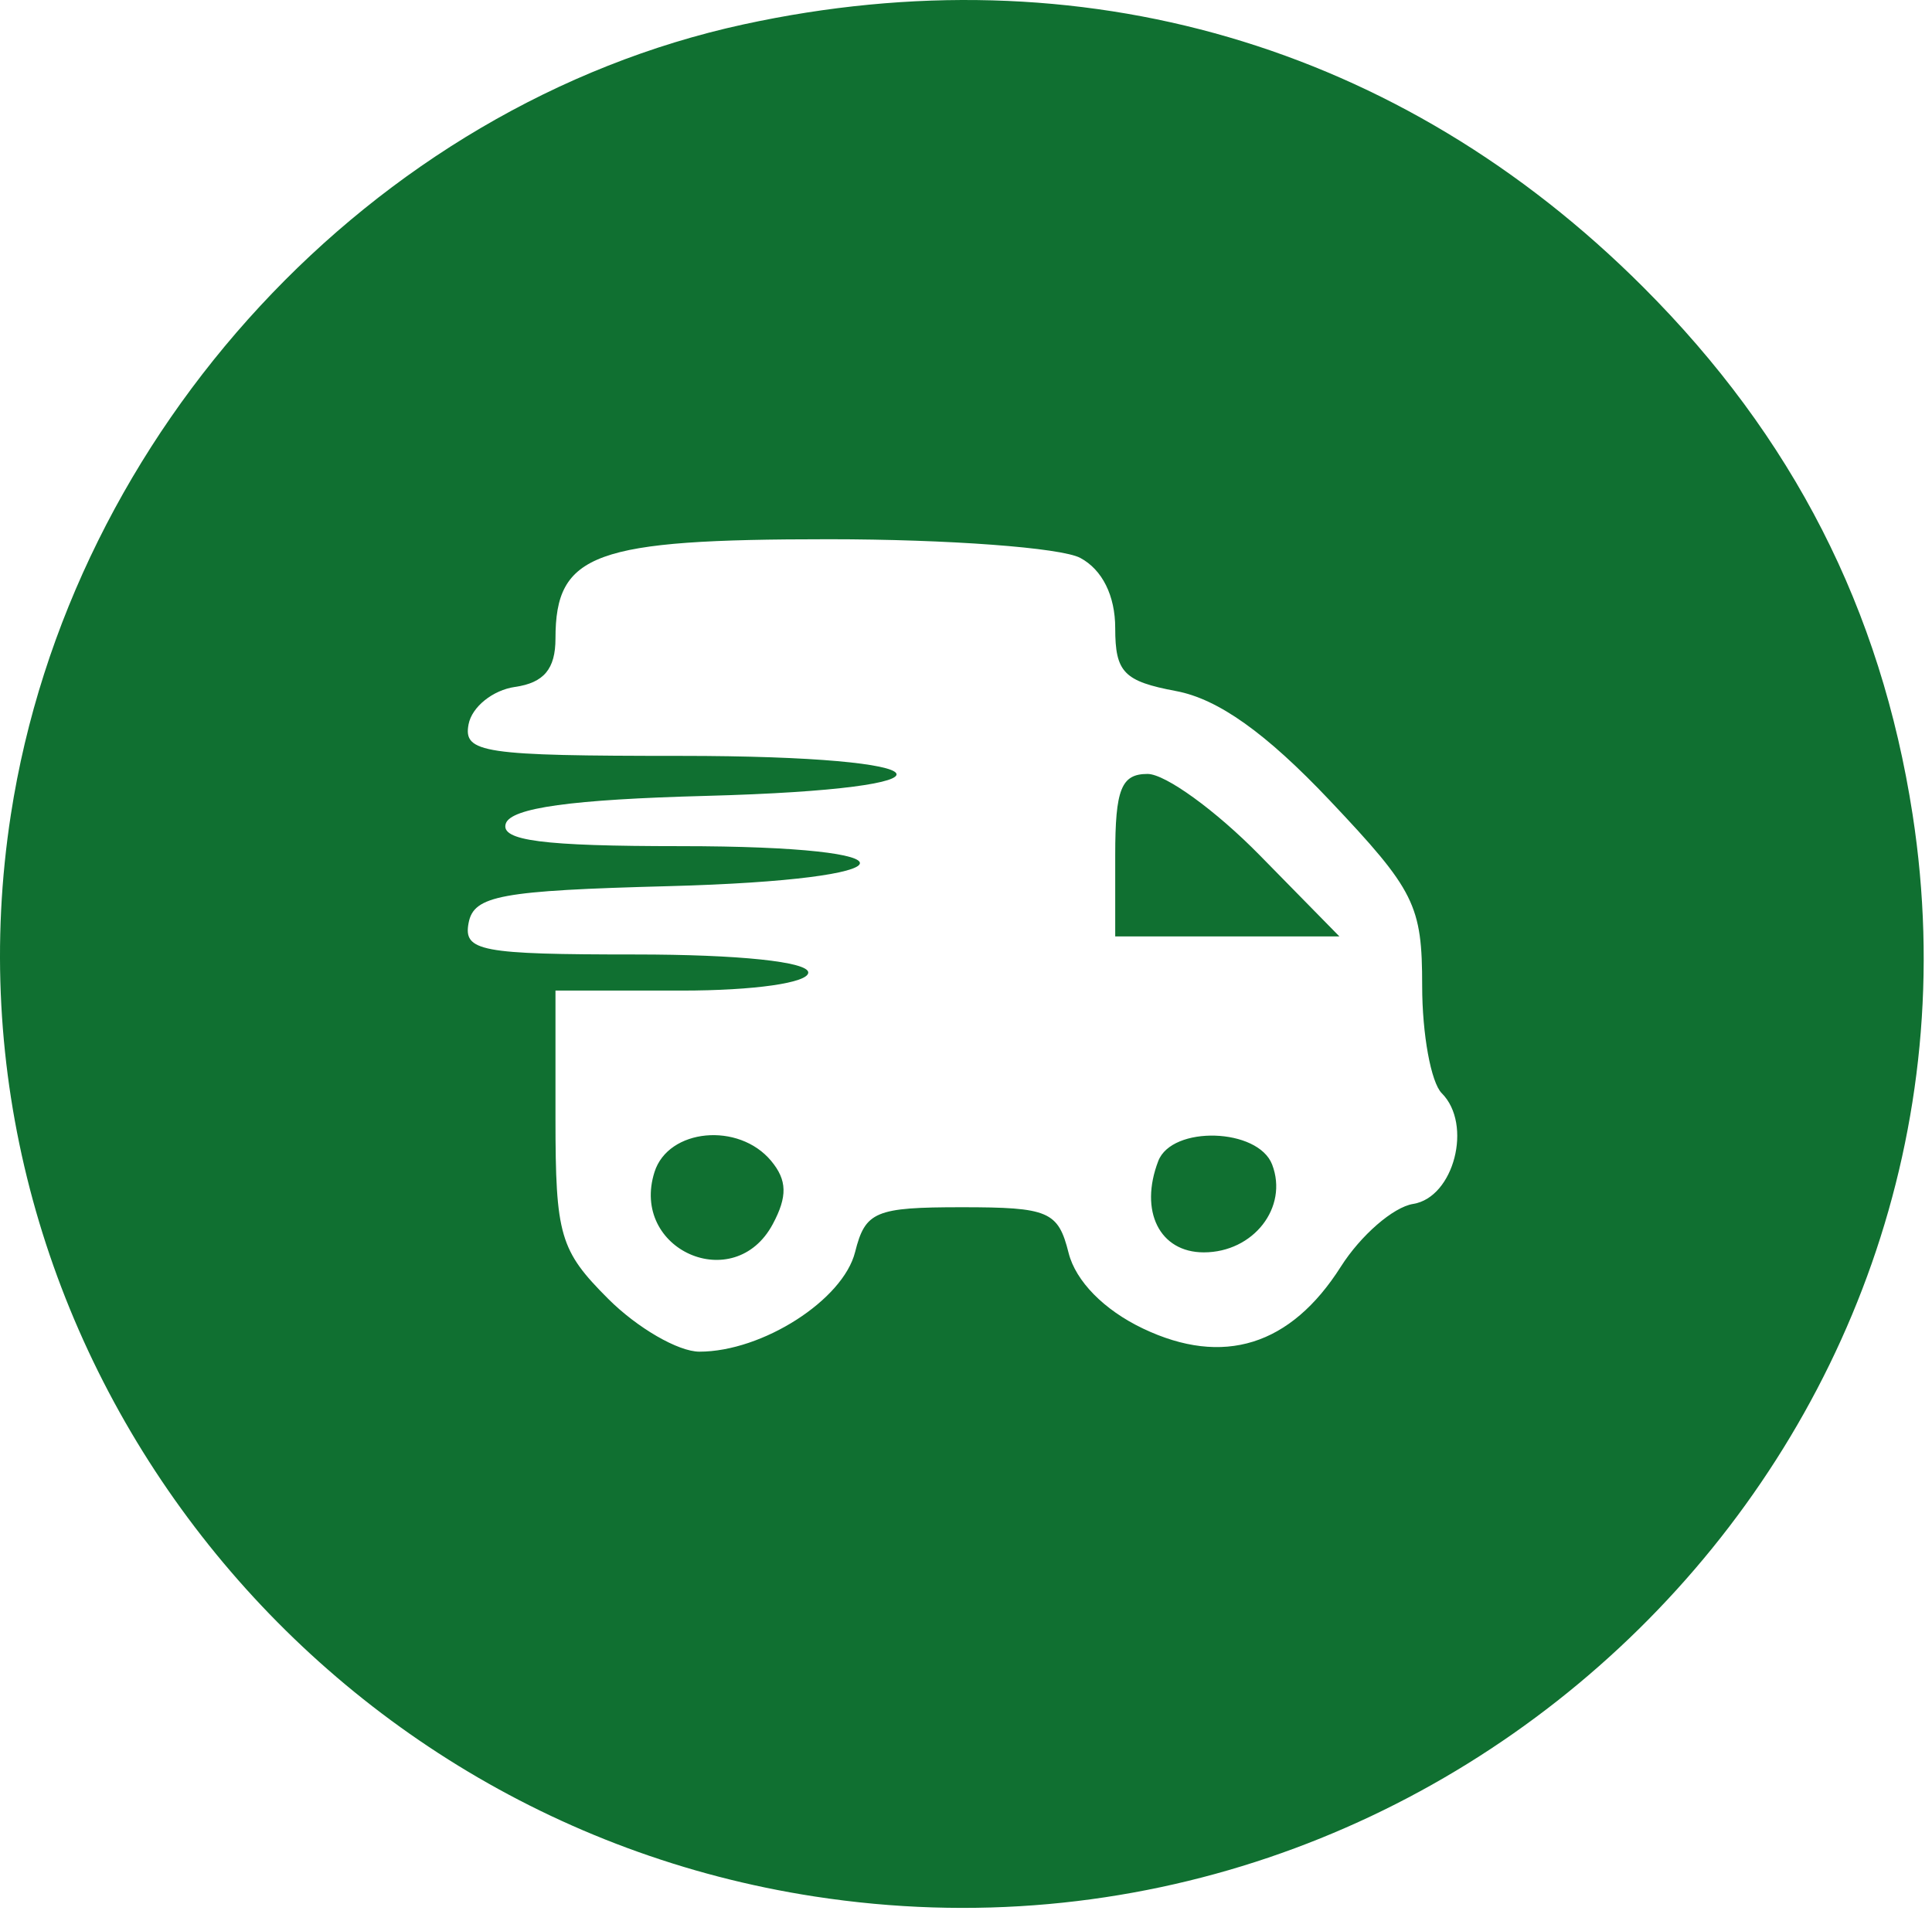 <?xml version="1.0" encoding="UTF-8"?> <svg xmlns="http://www.w3.org/2000/svg" width="107" height="106" viewBox="0 0 107 106" fill="none"> <path fill-rule="evenodd" clip-rule="evenodd" d="M41.175 1.352C20.62 5.824 3.882 23.88 0.602 45.118C-3.787 73.544 16.298 100.595 45.095 105.042C80.406 110.495 111.319 80.044 105.926 45.118C104.167 33.728 99.298 24.195 91.002 15.899C77.561 2.458 59.852 -2.712 41.175 1.352ZM59.83 30.903C61.048 31.555 61.764 32.994 61.764 34.792C61.764 37.241 62.242 37.735 65.14 38.279C67.464 38.715 70.111 40.6 73.64 44.33C78.359 49.32 78.764 50.132 78.764 54.608C78.764 57.281 79.252 59.956 79.849 60.553C81.572 62.276 80.525 66.327 78.264 66.685C77.164 66.86 75.361 68.425 74.258 70.163C71.48 74.54 67.745 75.706 63.3 73.586C61.143 72.558 59.575 70.962 59.182 69.397C58.603 67.091 58.081 66.868 53.264 66.868C48.473 66.868 47.923 67.099 47.358 69.35C46.691 72.007 42.221 74.868 38.737 74.868C37.567 74.868 35.295 73.553 33.687 71.945C31.007 69.265 30.764 68.433 30.764 61.945V54.868H37.764C41.764 54.868 44.764 54.439 44.764 53.868C44.764 53.271 40.906 52.868 35.191 52.868C26.612 52.868 25.652 52.686 25.953 51.118C26.243 49.603 27.727 49.33 37.026 49.084C50.769 48.721 51.316 46.868 37.681 46.868C30.059 46.868 27.699 46.563 28.012 45.618C28.301 44.747 31.66 44.282 39.095 44.084C53.958 43.689 52.804 41.868 37.691 41.868C26.732 41.868 25.648 41.706 25.951 40.118C26.134 39.156 27.292 38.224 28.524 38.048C30.121 37.821 30.764 37.051 30.764 35.37C30.764 30.644 32.9 29.868 45.901 29.868C52.498 29.868 58.766 30.334 59.83 30.903ZM61.764 47.368V51.868H67.972H74.18L69.764 47.368C67.335 44.893 64.541 42.868 63.556 42.868C62.099 42.868 61.764 43.709 61.764 47.368ZM36.249 64.916C34.88 69.229 40.669 71.782 42.798 67.804C43.618 66.272 43.596 65.37 42.711 64.304C40.914 62.139 37.013 62.508 36.249 64.916ZM64.148 64.31C63.083 67.085 64.22 69.368 66.669 69.368C69.422 69.368 71.364 66.873 70.455 64.504C69.676 62.475 64.908 62.329 64.148 64.31Z" fill="#107031"></path> </svg> 